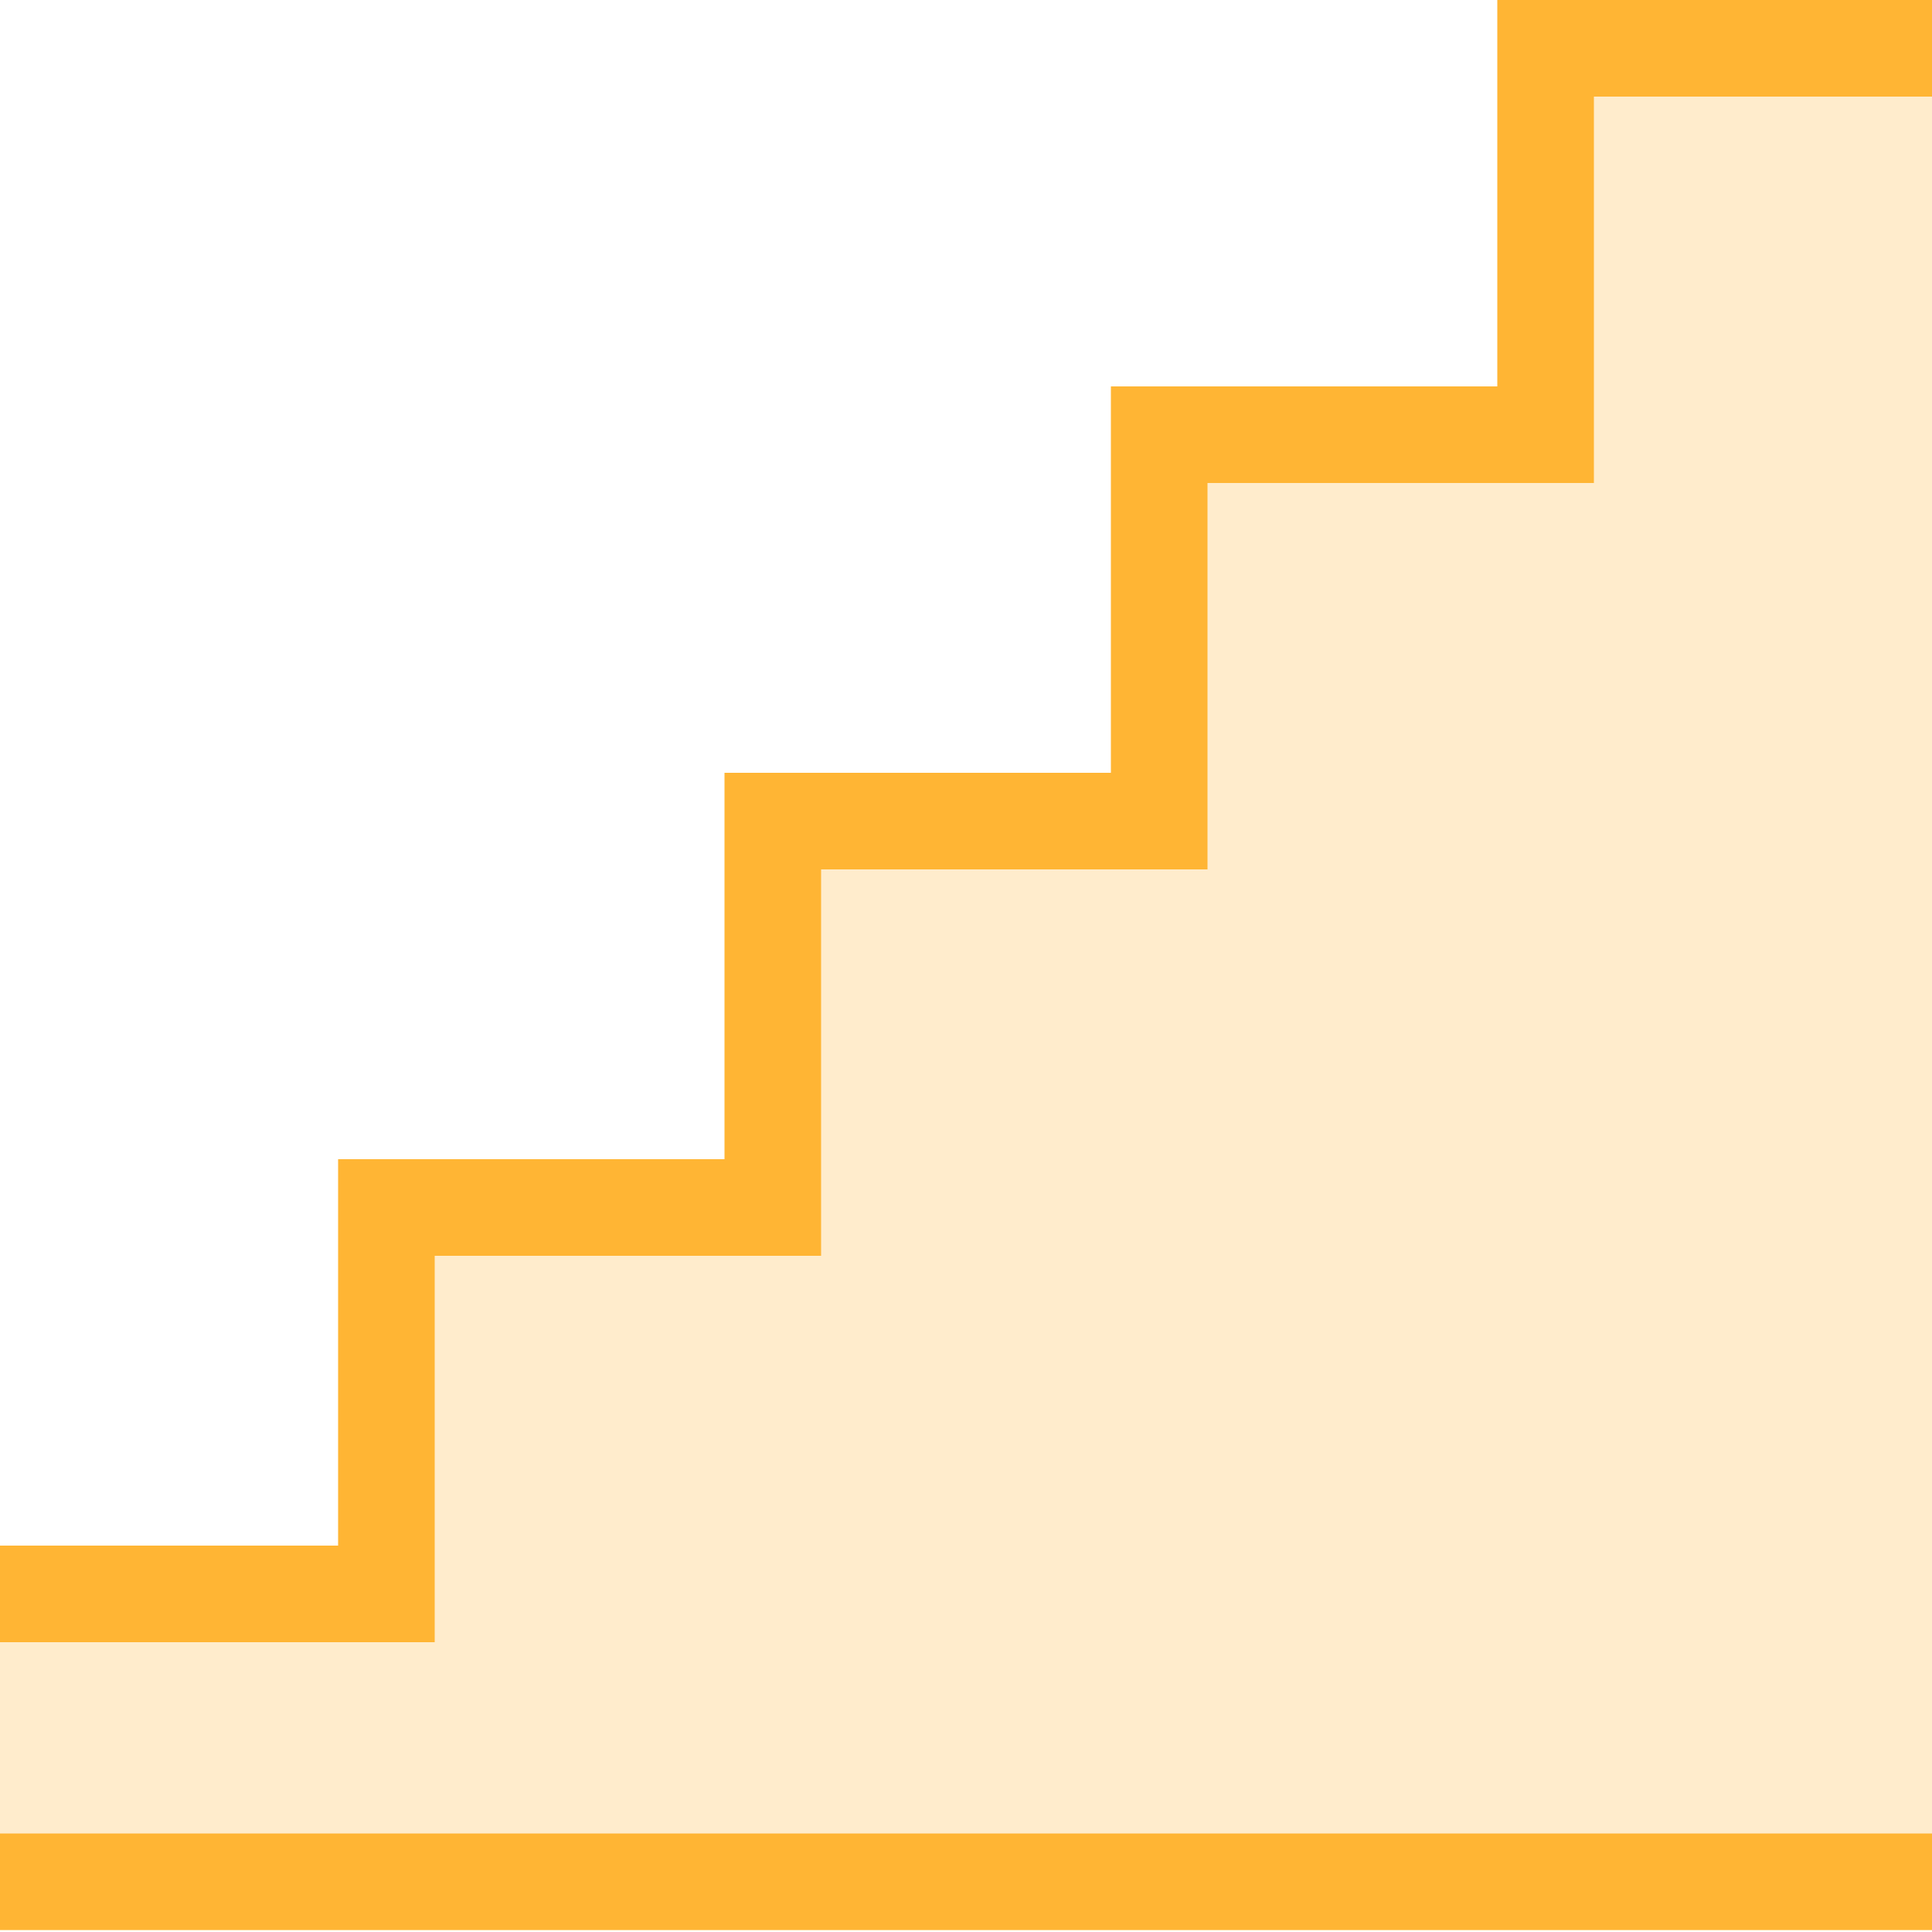 <svg width="20" height="20" viewBox="0 0 20 20" fill="none" xmlns="http://www.w3.org/2000/svg">
<g clip-path="url(#clip0_4187_3283)">
<path d="M0 19.48H20V0.5H16V4.5H12V8.5H8V12.5H4V16.5H0V19.48Z" fill="#FFB534" fill-opacity="0.25"/>
<path d="M0 19.48H20" stroke="#FFB534" stroke-miterlimit="10"/>
<path d="M0 16.5H4V12.5H8V8.5H12V4.5H16V0.5H20" stroke="#FFB534" stroke-miterlimit="10"/>
</g>
<defs>
<clipPath id="clip0_4187_3283">
<rect width="20" height="19.98" fill="white"/>
</clipPath>
</defs>
</svg>
